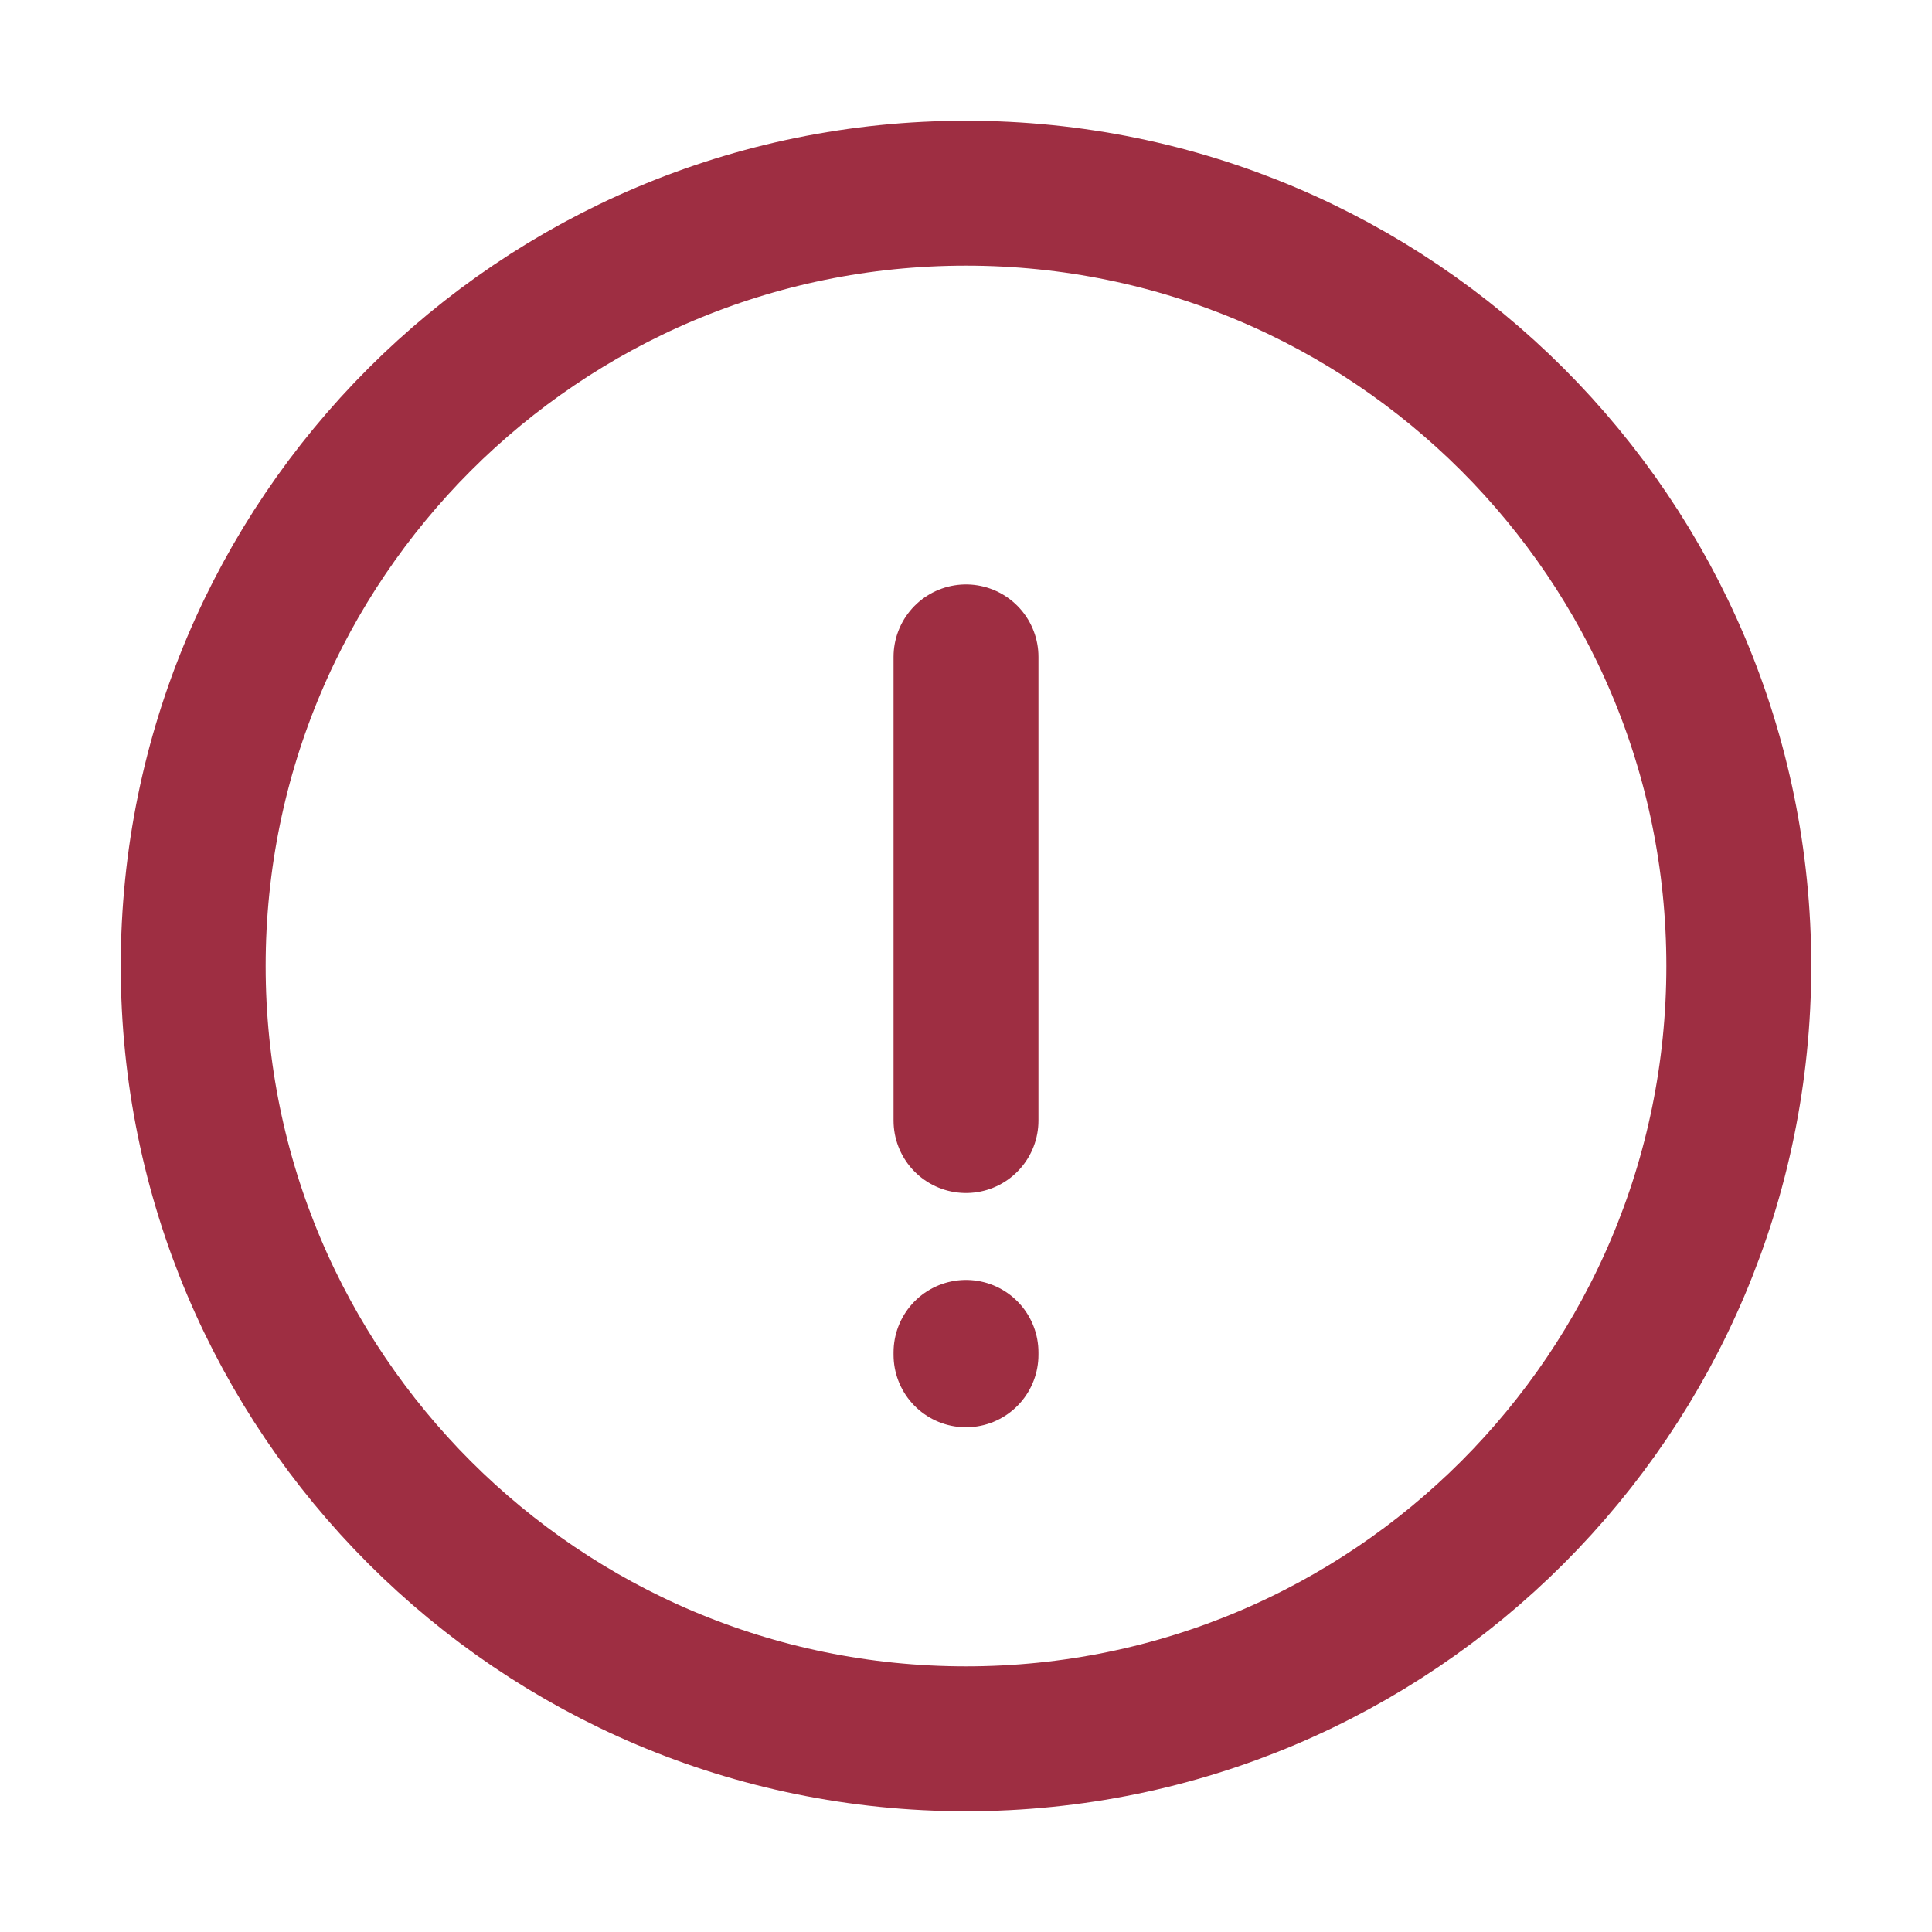 <svg width="20" height="20" viewBox="0 0 20 20" fill="none" xmlns="http://www.w3.org/2000/svg">
<g id="Icon / 16 / Error">
<path id="Vector" d="M10 6.8L10 11.6M10 14.025V14M2 10C2 5.582 5.582 2 10 2C14.418 2 18 5.582 18 10C18 14.418 14.418 18 10 18C5.582 18 2 14.418 2 10Z" stroke="#9E2E42" stroke-width="1.5" stroke-linecap="round"/>
</g>
</svg>
